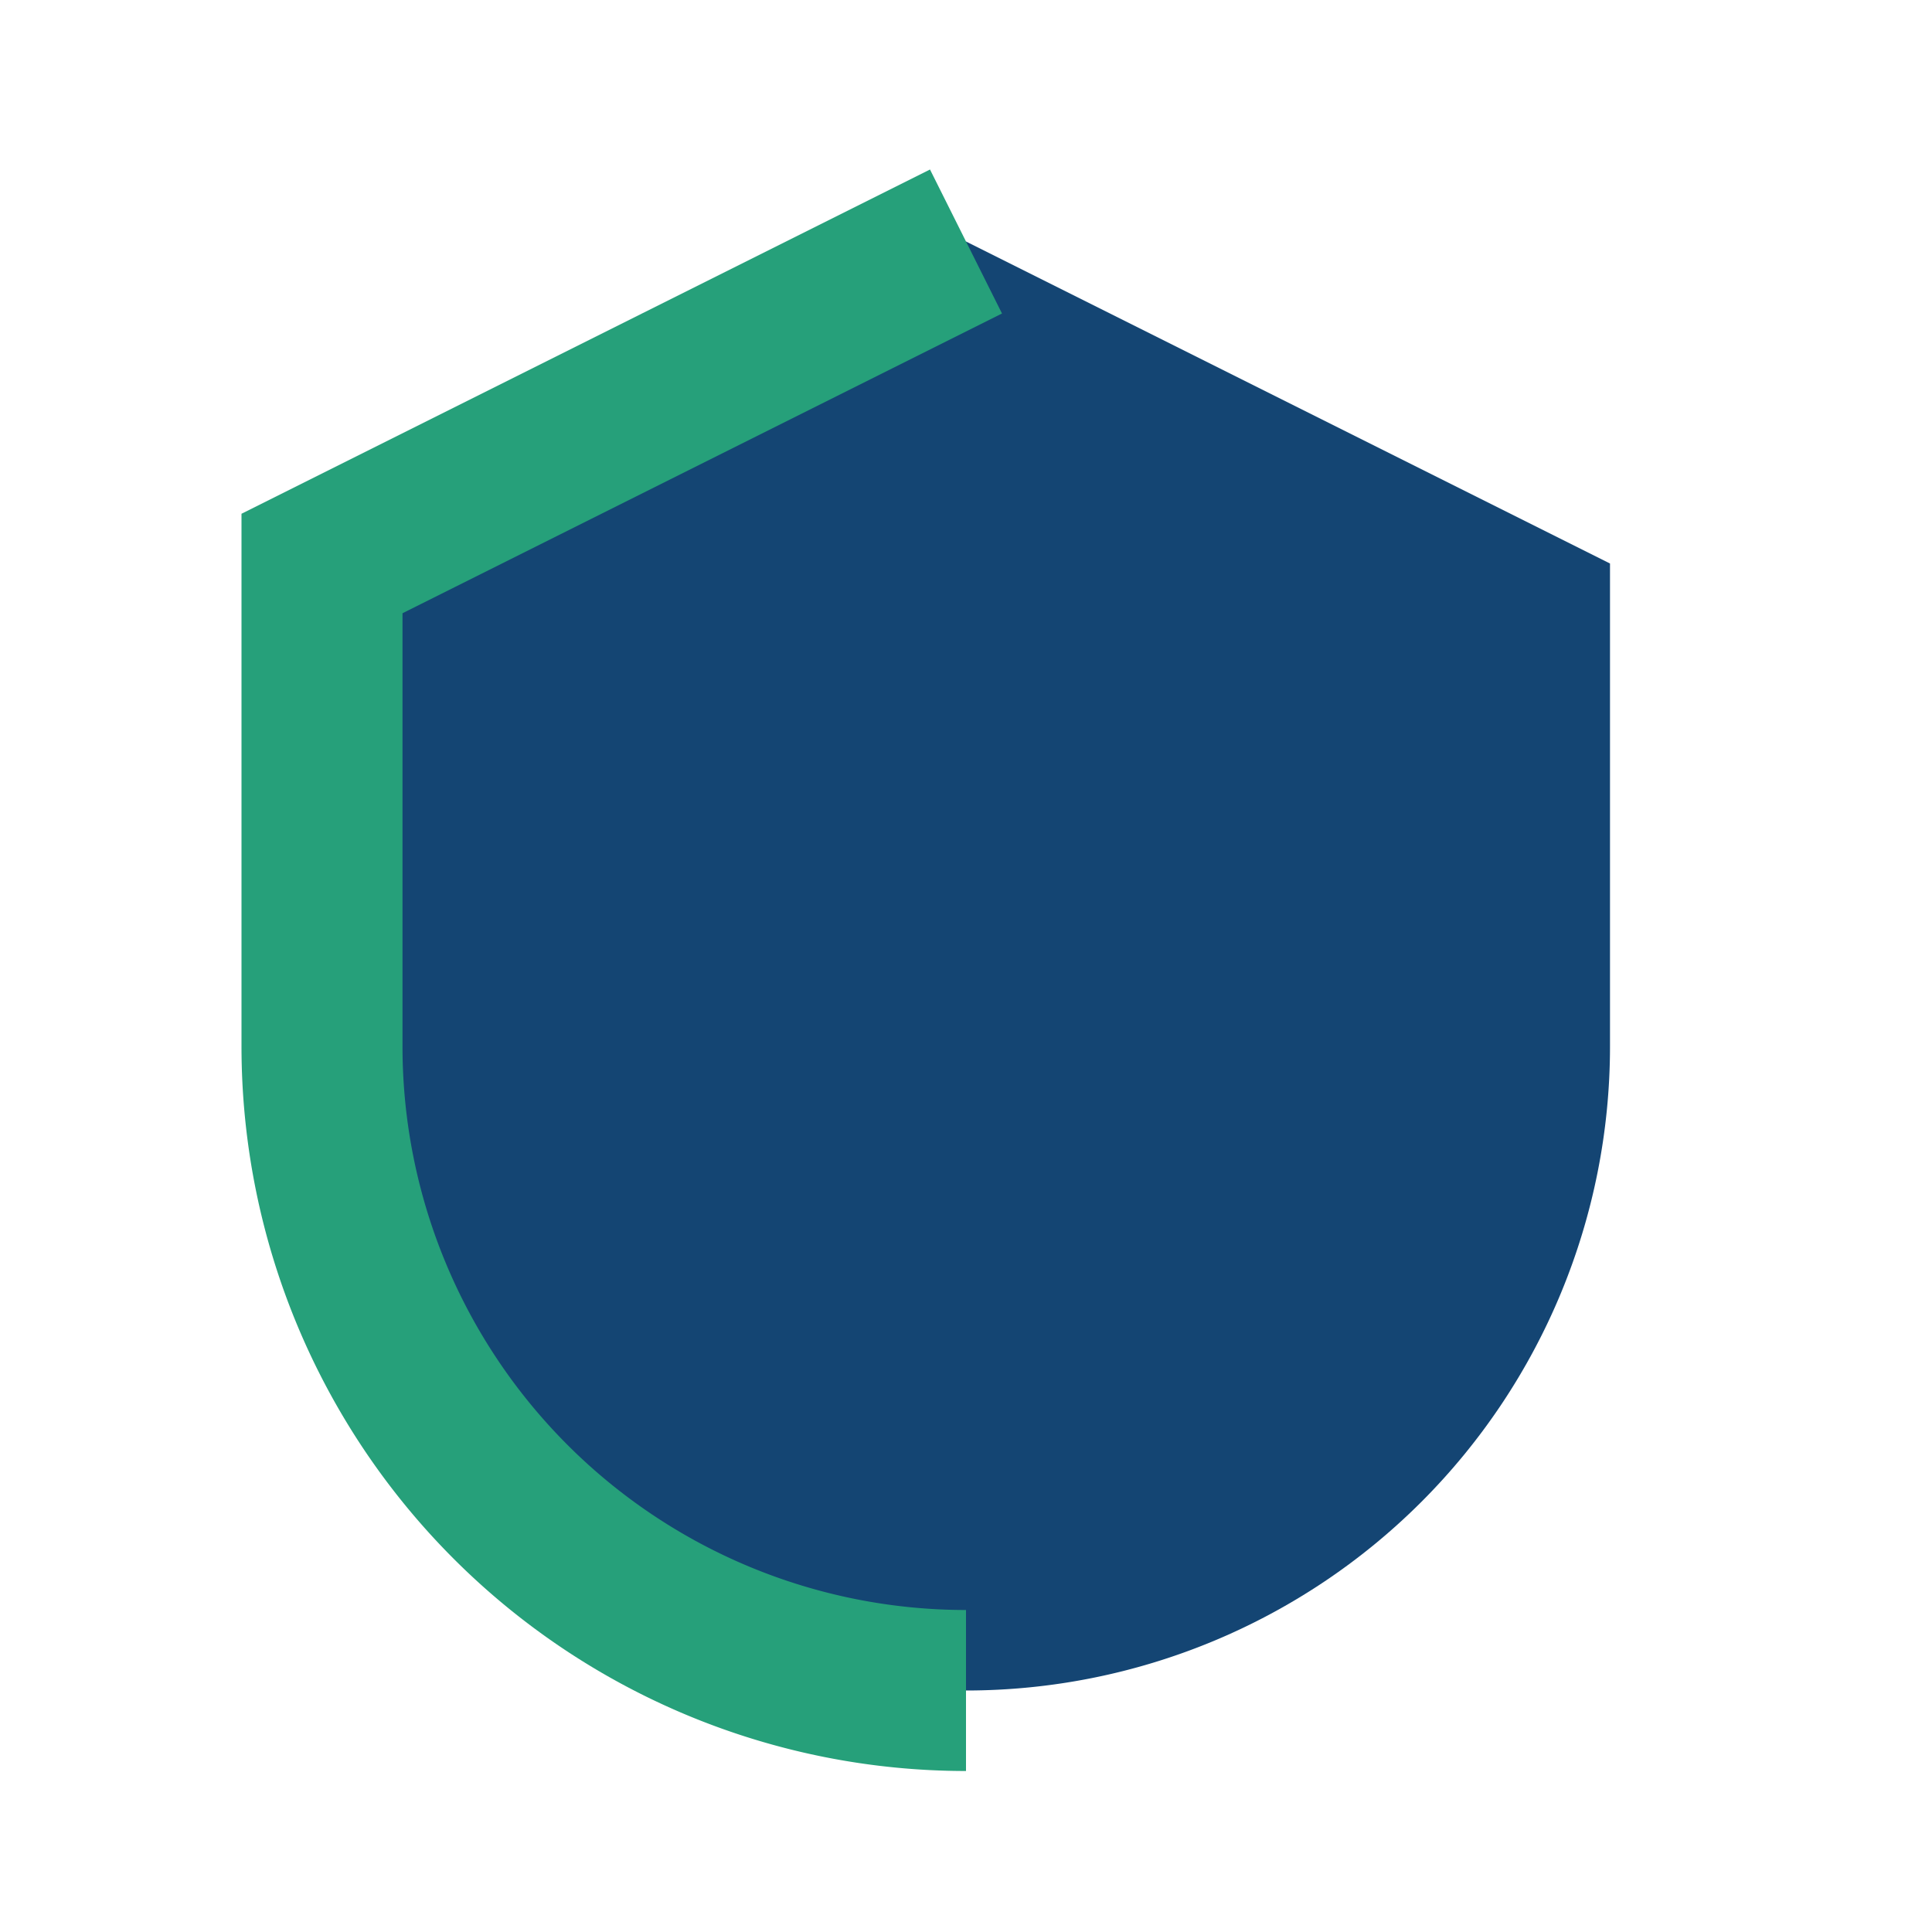 <?xml version="1.0" encoding="UTF-8"?>
<svg xmlns="http://www.w3.org/2000/svg" width="24" height="24" viewBox="0 0 24 24"><path d="M12 3l8 4v6a8 8 0 0 1-16 0V7z" fill="#144573"/><path d="M12 21a8 8 0 0 1-8-8V7l8-4" fill="none" stroke="#26A07A" stroke-width="2"/></svg>